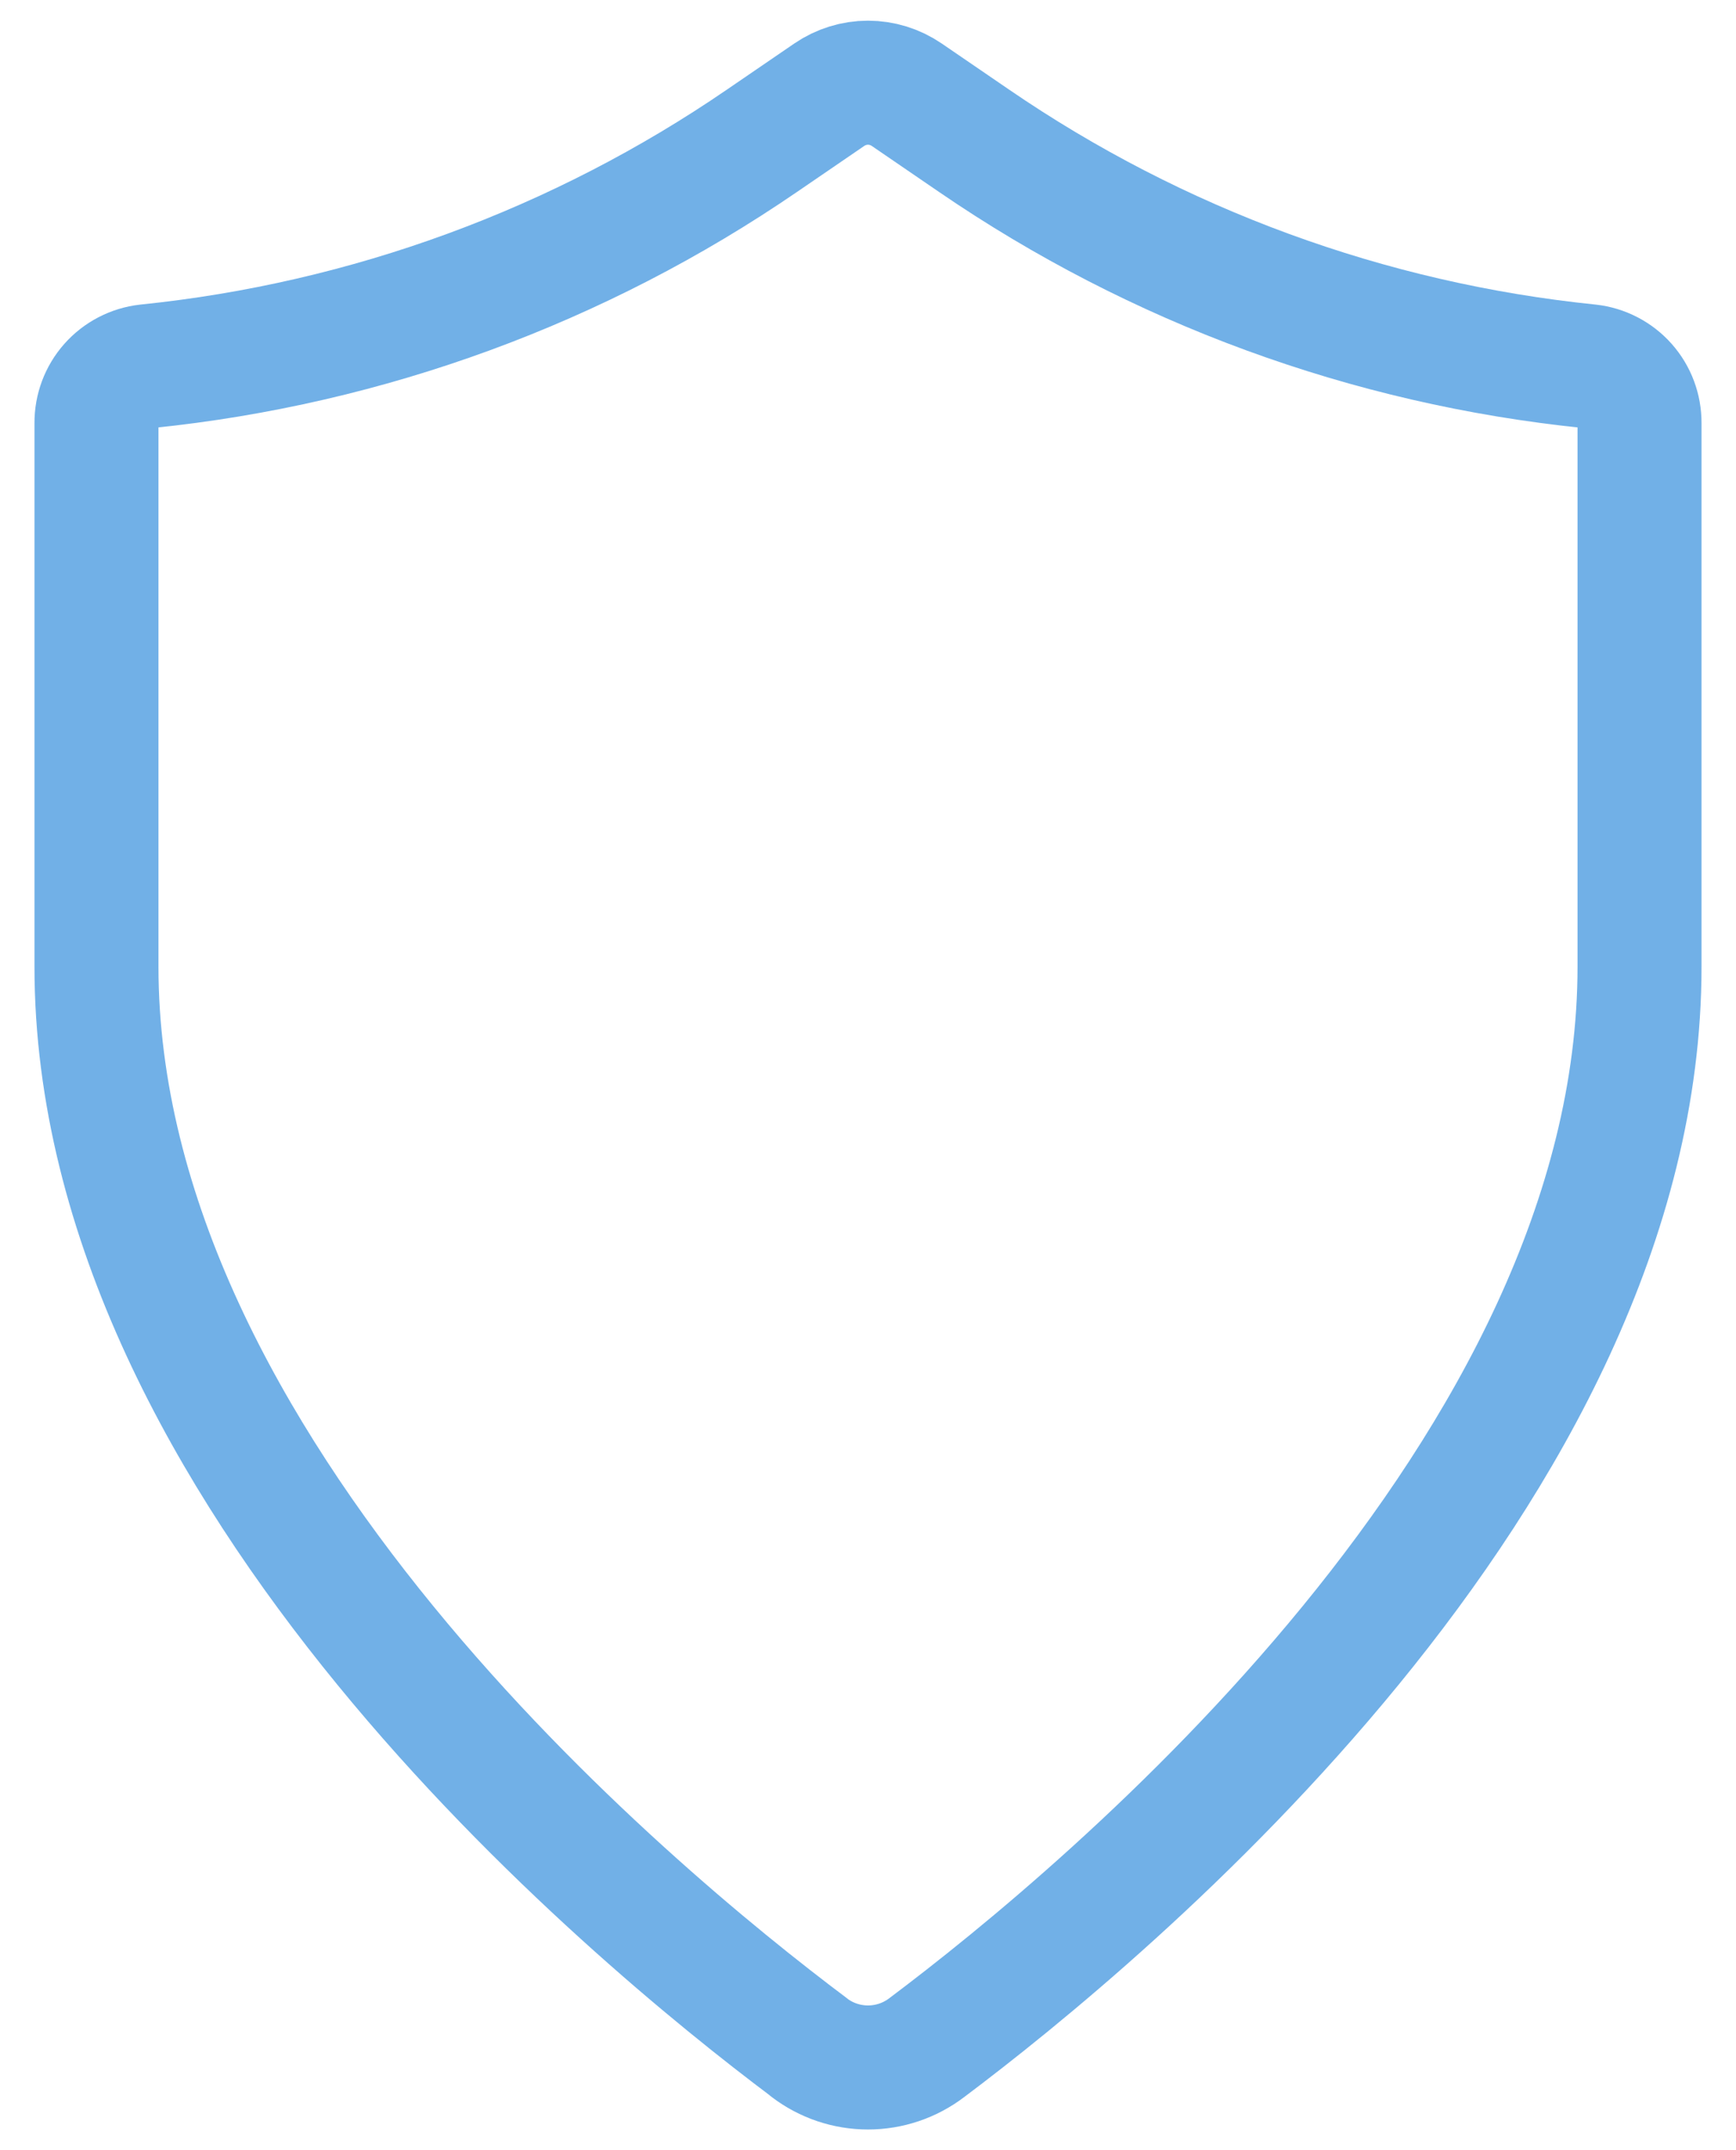<svg width="21" height="26" viewBox="0 0 21 26" fill="none" xmlns="http://www.w3.org/2000/svg">
<path d="M9.789 24.76C9.994 24.916 10.243 25 10.5 25C10.757 25 11.006 24.916 11.211 24.76C13.39 23.124 19.833 17.782 19.833 11.689V5.116C19.834 4.946 19.773 4.782 19.66 4.655C19.548 4.529 19.392 4.448 19.224 4.429C16.554 4.156 13.995 3.218 11.781 1.701L10.968 1.145C10.83 1.051 10.667 1 10.5 1C10.333 1 10.17 1.051 10.032 1.145L9.219 1.701C7.005 3.218 4.446 4.156 1.776 4.429C1.608 4.448 1.452 4.529 1.34 4.655C1.227 4.782 1.166 4.946 1.167 5.116V11.689C1.167 17.782 7.609 23.124 9.789 24.758" stroke="#71B0E7" stroke-width="1.5" stroke-linecap="round" stroke-linejoin="round"/>
</svg>
